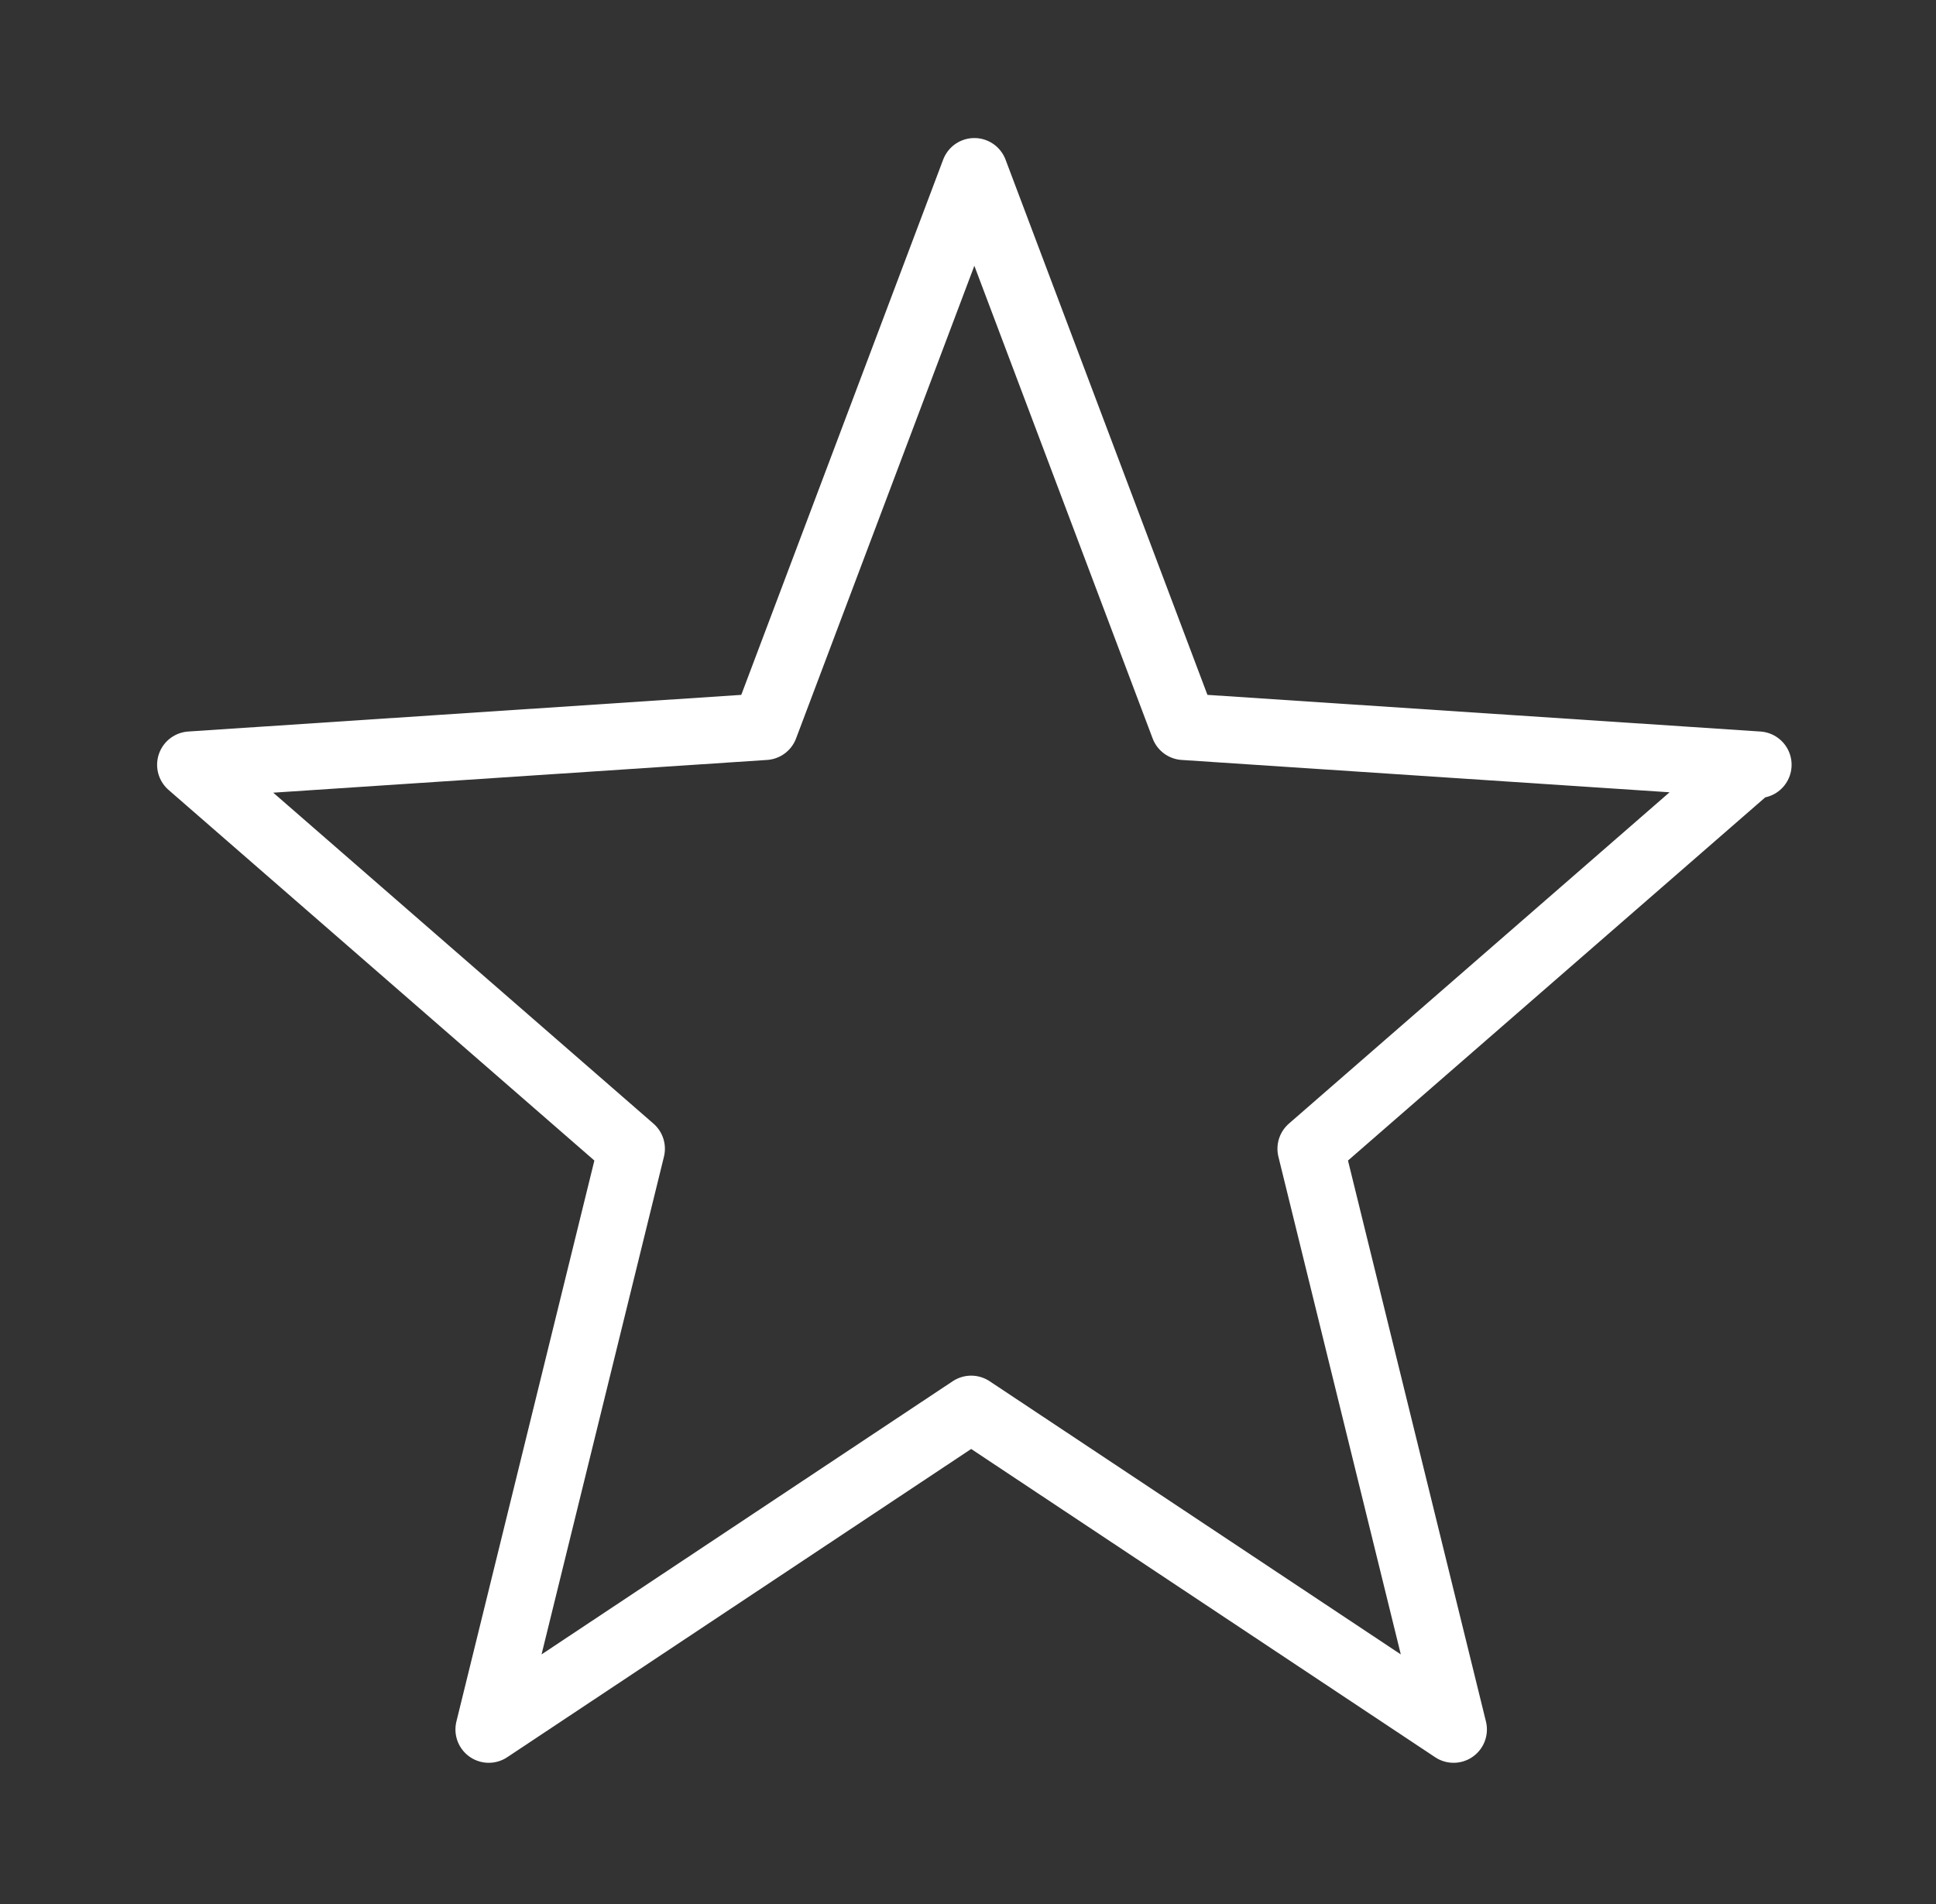 <?xml version="1.0" encoding="UTF-8"?>
<svg id="Livello_1" xmlns="http://www.w3.org/2000/svg" version="1.1" viewBox="0 0 61 60">
  <rect x="0" y="0" width="61" height="60" fill="#333333" stroke="none"/>
  <!-- Generator: Adobe Illustrator 29.5.1, SVG Export Plug-In . SVG Version: 2.1.0 Build 141)  -->
  <defs>
    <style>
      .st0 {
        fill: none;
        stroke: #fff;
        stroke-linecap: round;
        stroke-linejoin: round;
        stroke-width: 2.1px;
      }
    </style>
  </defs>
  <path class="st0" d="M55.2,24.1l-13.9,12.1,4.5,18.3-15.2-10.1-15.2,10.1,4.5-18.3-13.9-12.1,18.1-1.2,6.6-17.5,6.6,17.5,18.1,1.2h0Z"/>
</svg>